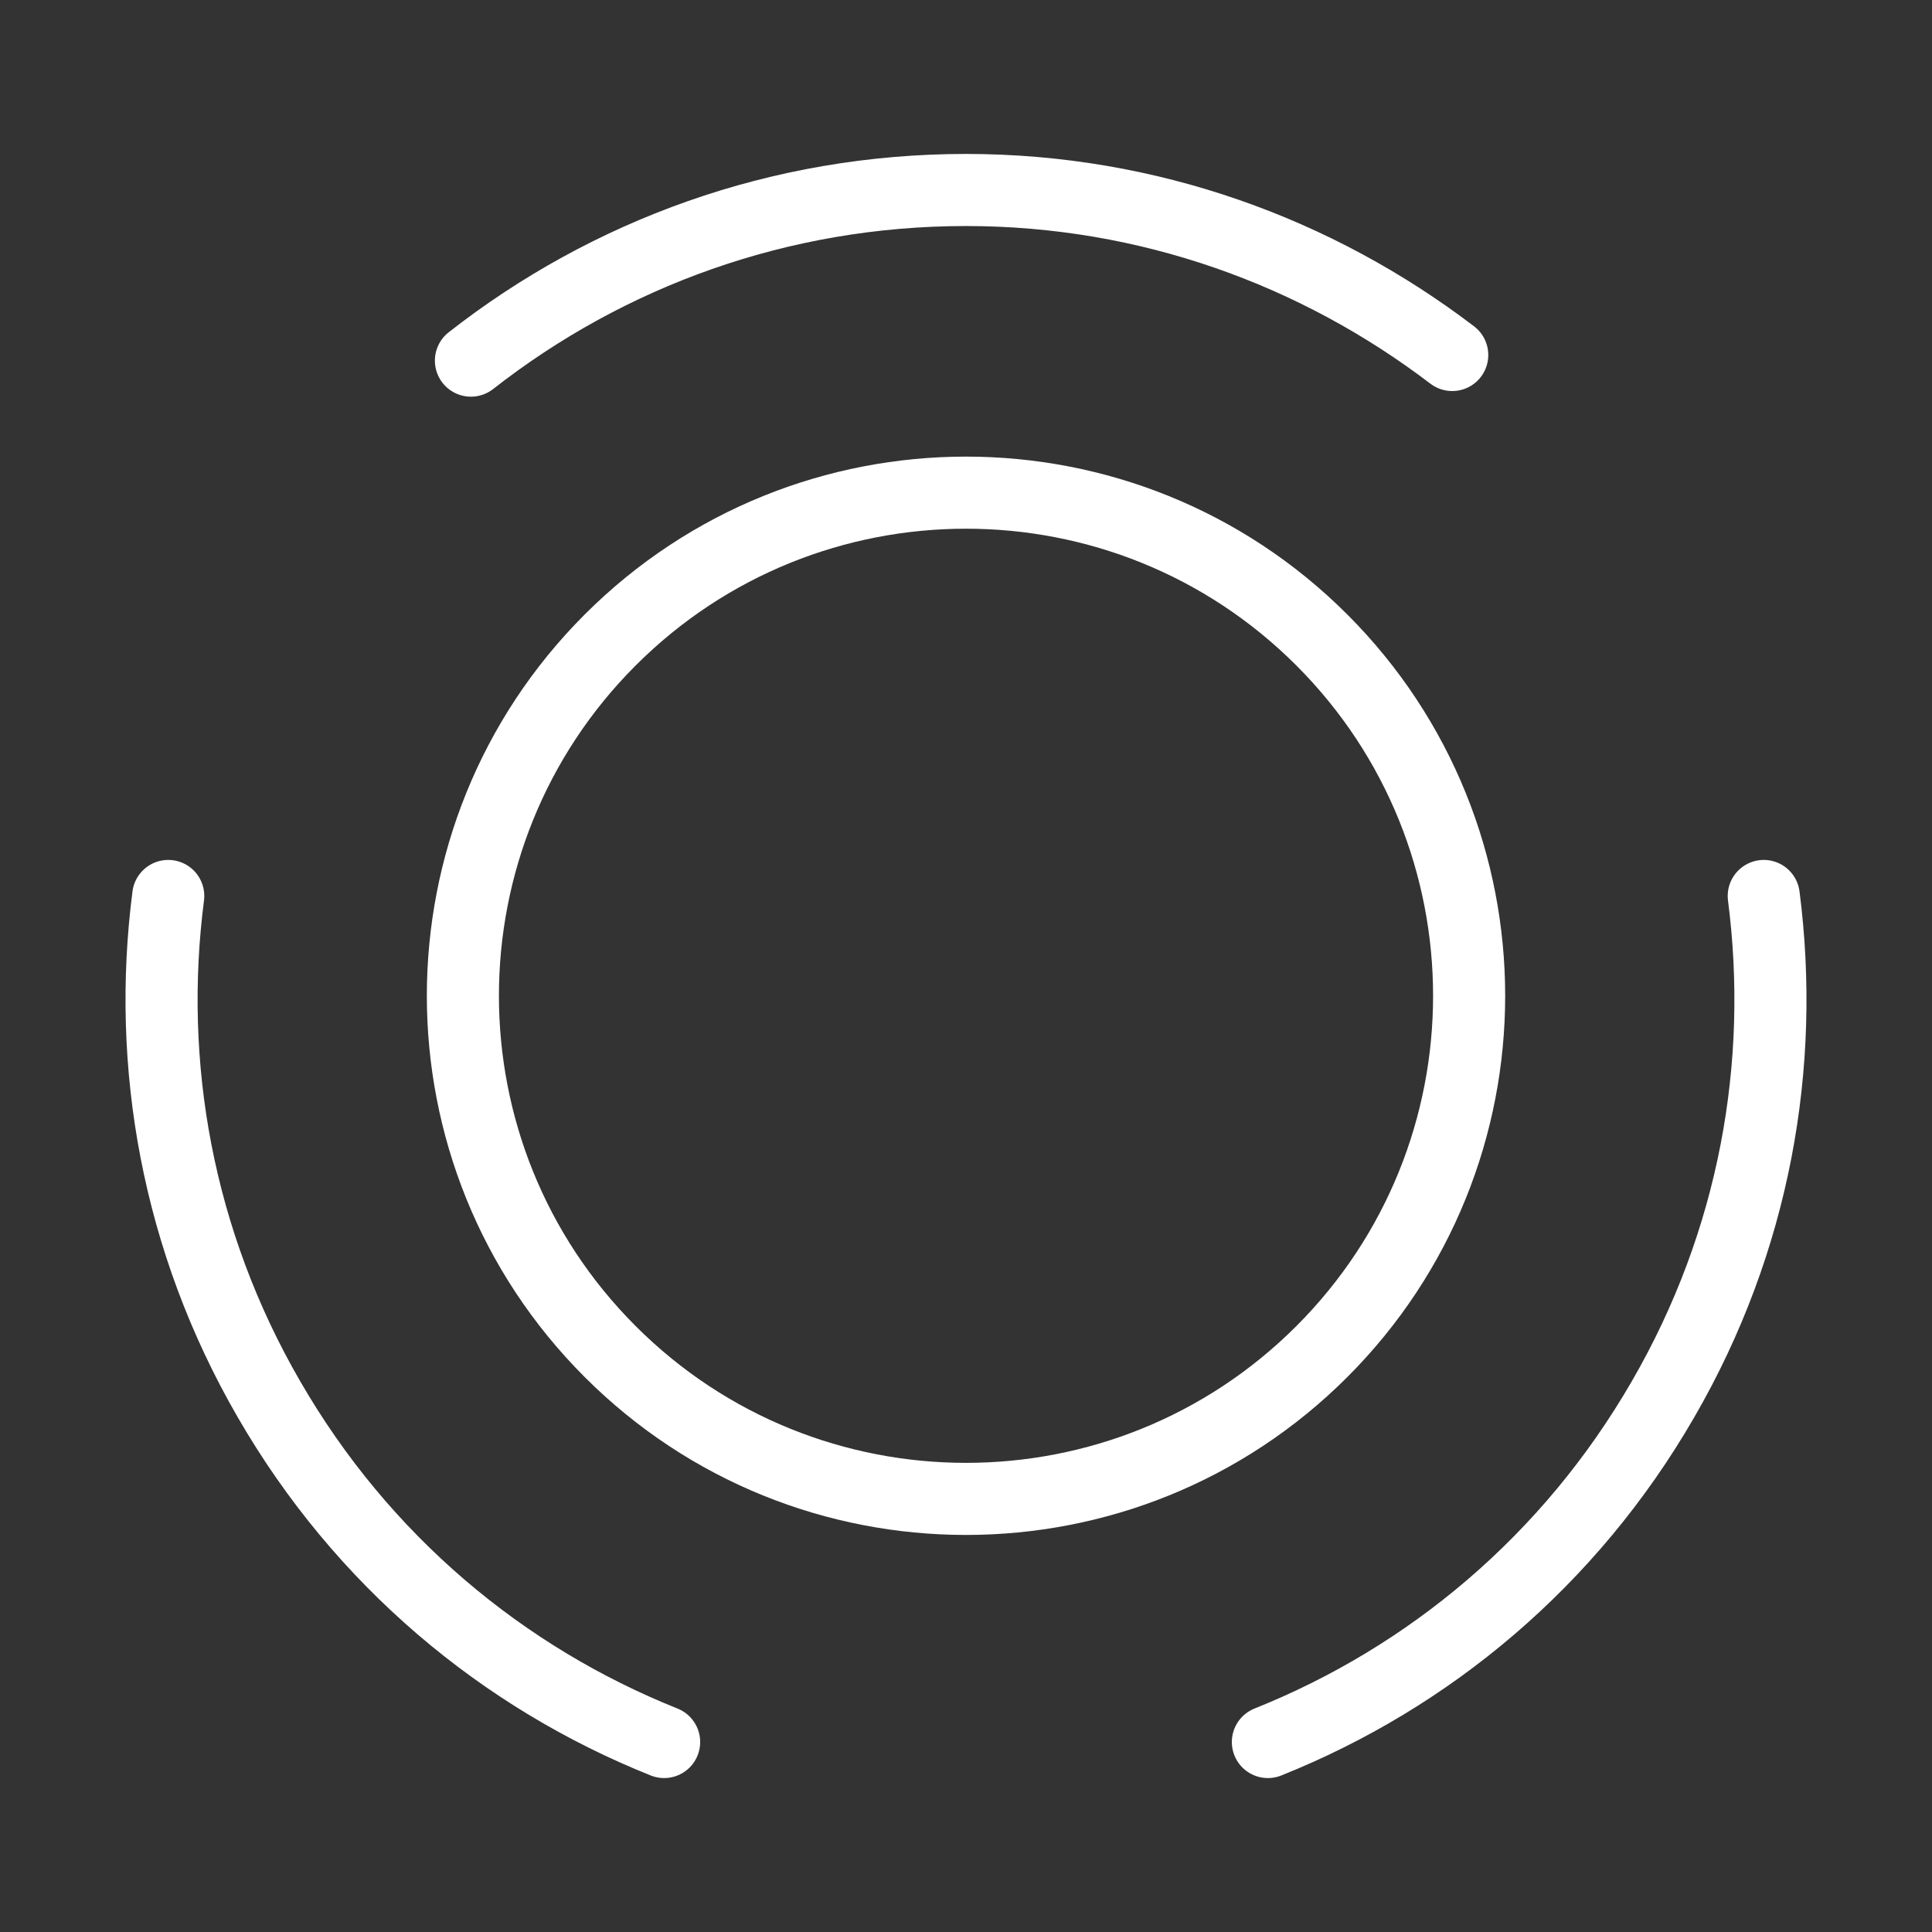 <svg width="134" height="134" viewBox="0 0 134 134" fill="none" xmlns="http://www.w3.org/2000/svg">
<rect x="0" y="0" width="134" height="134" fill="#333333" stroke="none"/>
<path d="M91.679 44.387C105.302 58.011 105.302 80.121 91.679 93.744C78.055 107.367 55.945 107.367 42.322 93.744C28.699 80.121 28.699 58.011 42.322 44.387C55.945 30.764 78.055 30.764 91.679 44.387Z" stroke="white" stroke-width="5" stroke-linecap="round" stroke-linejoin="round"/>
<path d="M46.063 120.823C34.896 116.357 25.125 108.261 18.648 97.038C12.284 86.039 10.162 73.812 11.669 62.143" stroke="white" stroke-width="5" stroke-linecap="round" stroke-linejoin="round"/>
<path d="M32.663 25.013C42.155 17.587 54.047 13.177 67.001 13.177C79.675 13.177 91.344 17.476 100.724 24.622" stroke="white" stroke-width="5" stroke-linecap="round" stroke-linejoin="round"/>
<path d="M87.938 120.823C99.104 116.357 108.875 108.261 115.352 97.038C121.717 86.039 123.838 73.812 122.331 62.143" stroke="white" stroke-width="5" stroke-linecap="round" stroke-linejoin="round"/>
</svg>
